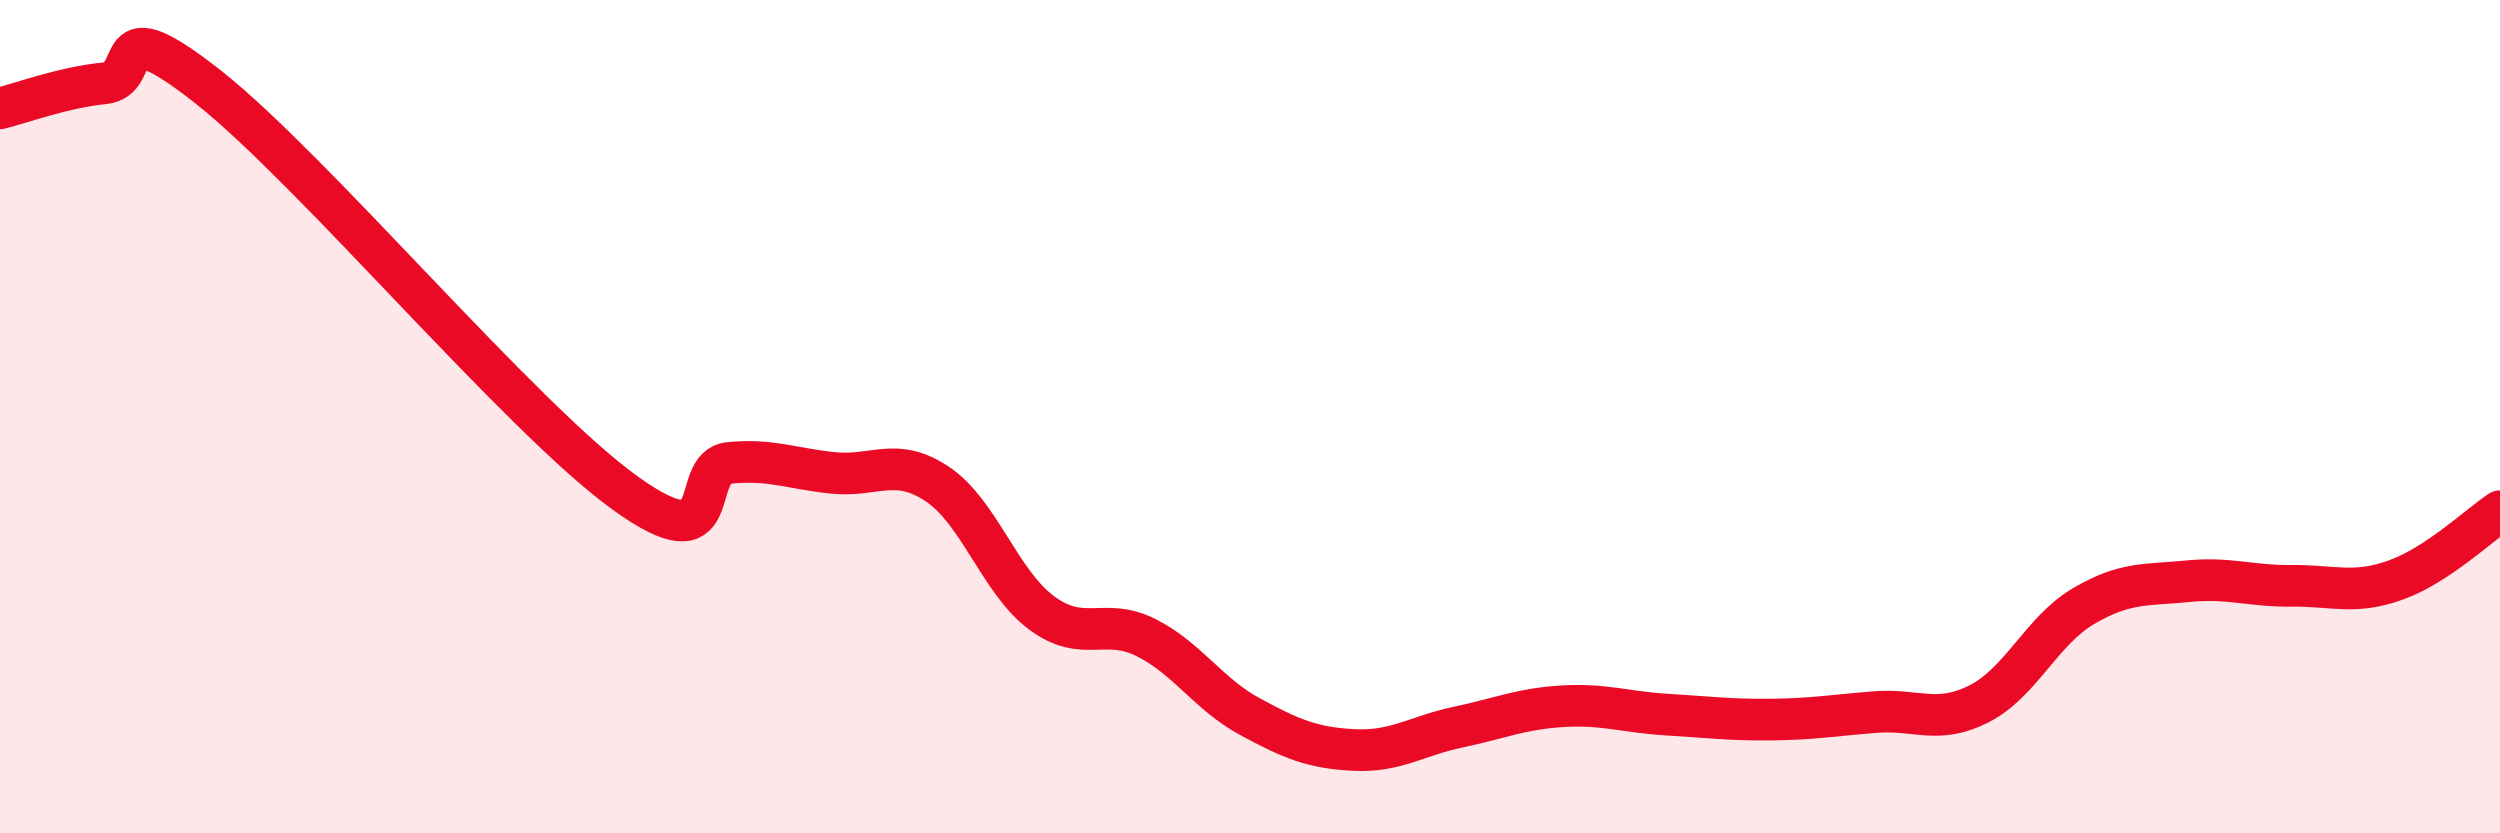 
    <svg width="60" height="20" viewBox="0 0 60 20" xmlns="http://www.w3.org/2000/svg">
      <path
        d="M 0,2.6 C 0.5,2.48 1.5,2.1 2.5,2 C 3.5,1.9 2.5,0.12 5,2.09 C 7.5,4.06 12.5,10.03 15,11.83 C 17.5,13.63 16.5,11.21 17.5,11.11 C 18.5,11.01 19,11.25 20,11.35 C 21,11.45 21.5,10.95 22.5,11.62 C 23.5,12.29 24,13.97 25,14.71 C 26,15.45 26.5,14.8 27.5,15.3 C 28.5,15.8 29,16.66 30,17.2 C 31,17.74 31.5,17.95 32.5,18 C 33.5,18.05 34,17.66 35,17.45 C 36,17.24 36.5,17.01 37.5,16.95 C 38.5,16.89 39,17.09 40,17.15 C 41,17.21 41.5,17.28 42.5,17.27 C 43.5,17.26 44,17.17 45,17.09 C 46,17.01 46.5,17.4 47.5,16.89 C 48.5,16.38 49,15.14 50,14.55 C 51,13.96 51.5,14.05 52.5,13.95 C 53.5,13.85 54,14.07 55,14.06 C 56,14.05 56.5,14.28 57.5,13.92 C 58.5,13.56 59.5,12.6 60,12.27L60 20L0 20Z"
        fill="#EB0A25"
        opacity="0.1"
        stroke-linecap="round"
        stroke-linejoin="round"
      />
      <path
        d="M 0,2.6 C 0.5,2.48 1.5,2.1 2.5,2 C 3.5,1.9 2.5,0.12 5,2.09 C 7.5,4.06 12.5,10.03 15,11.83 C 17.5,13.63 16.5,11.21 17.5,11.11 C 18.5,11.01 19,11.25 20,11.35 C 21,11.45 21.5,10.95 22.5,11.62 C 23.5,12.29 24,13.97 25,14.71 C 26,15.45 26.5,14.8 27.5,15.3 C 28.5,15.8 29,16.66 30,17.2 C 31,17.74 31.5,17.95 32.5,18 C 33.5,18.05 34,17.66 35,17.45 C 36,17.24 36.5,17.01 37.5,16.95 C 38.5,16.89 39,17.09 40,17.15 C 41,17.21 41.5,17.28 42.5,17.27 C 43.5,17.26 44,17.17 45,17.09 C 46,17.01 46.5,17.4 47.5,16.89 C 48.5,16.38 49,15.14 50,14.55 C 51,13.96 51.5,14.05 52.5,13.95 C 53.5,13.85 54,14.07 55,14.06 C 56,14.05 56.5,14.28 57.5,13.92 C 58.5,13.56 59.5,12.6 60,12.27"
        stroke="#EB0A25"
        stroke-width="1"
        fill="none"
        stroke-linecap="round"
        stroke-linejoin="round"
      />
    </svg>
  